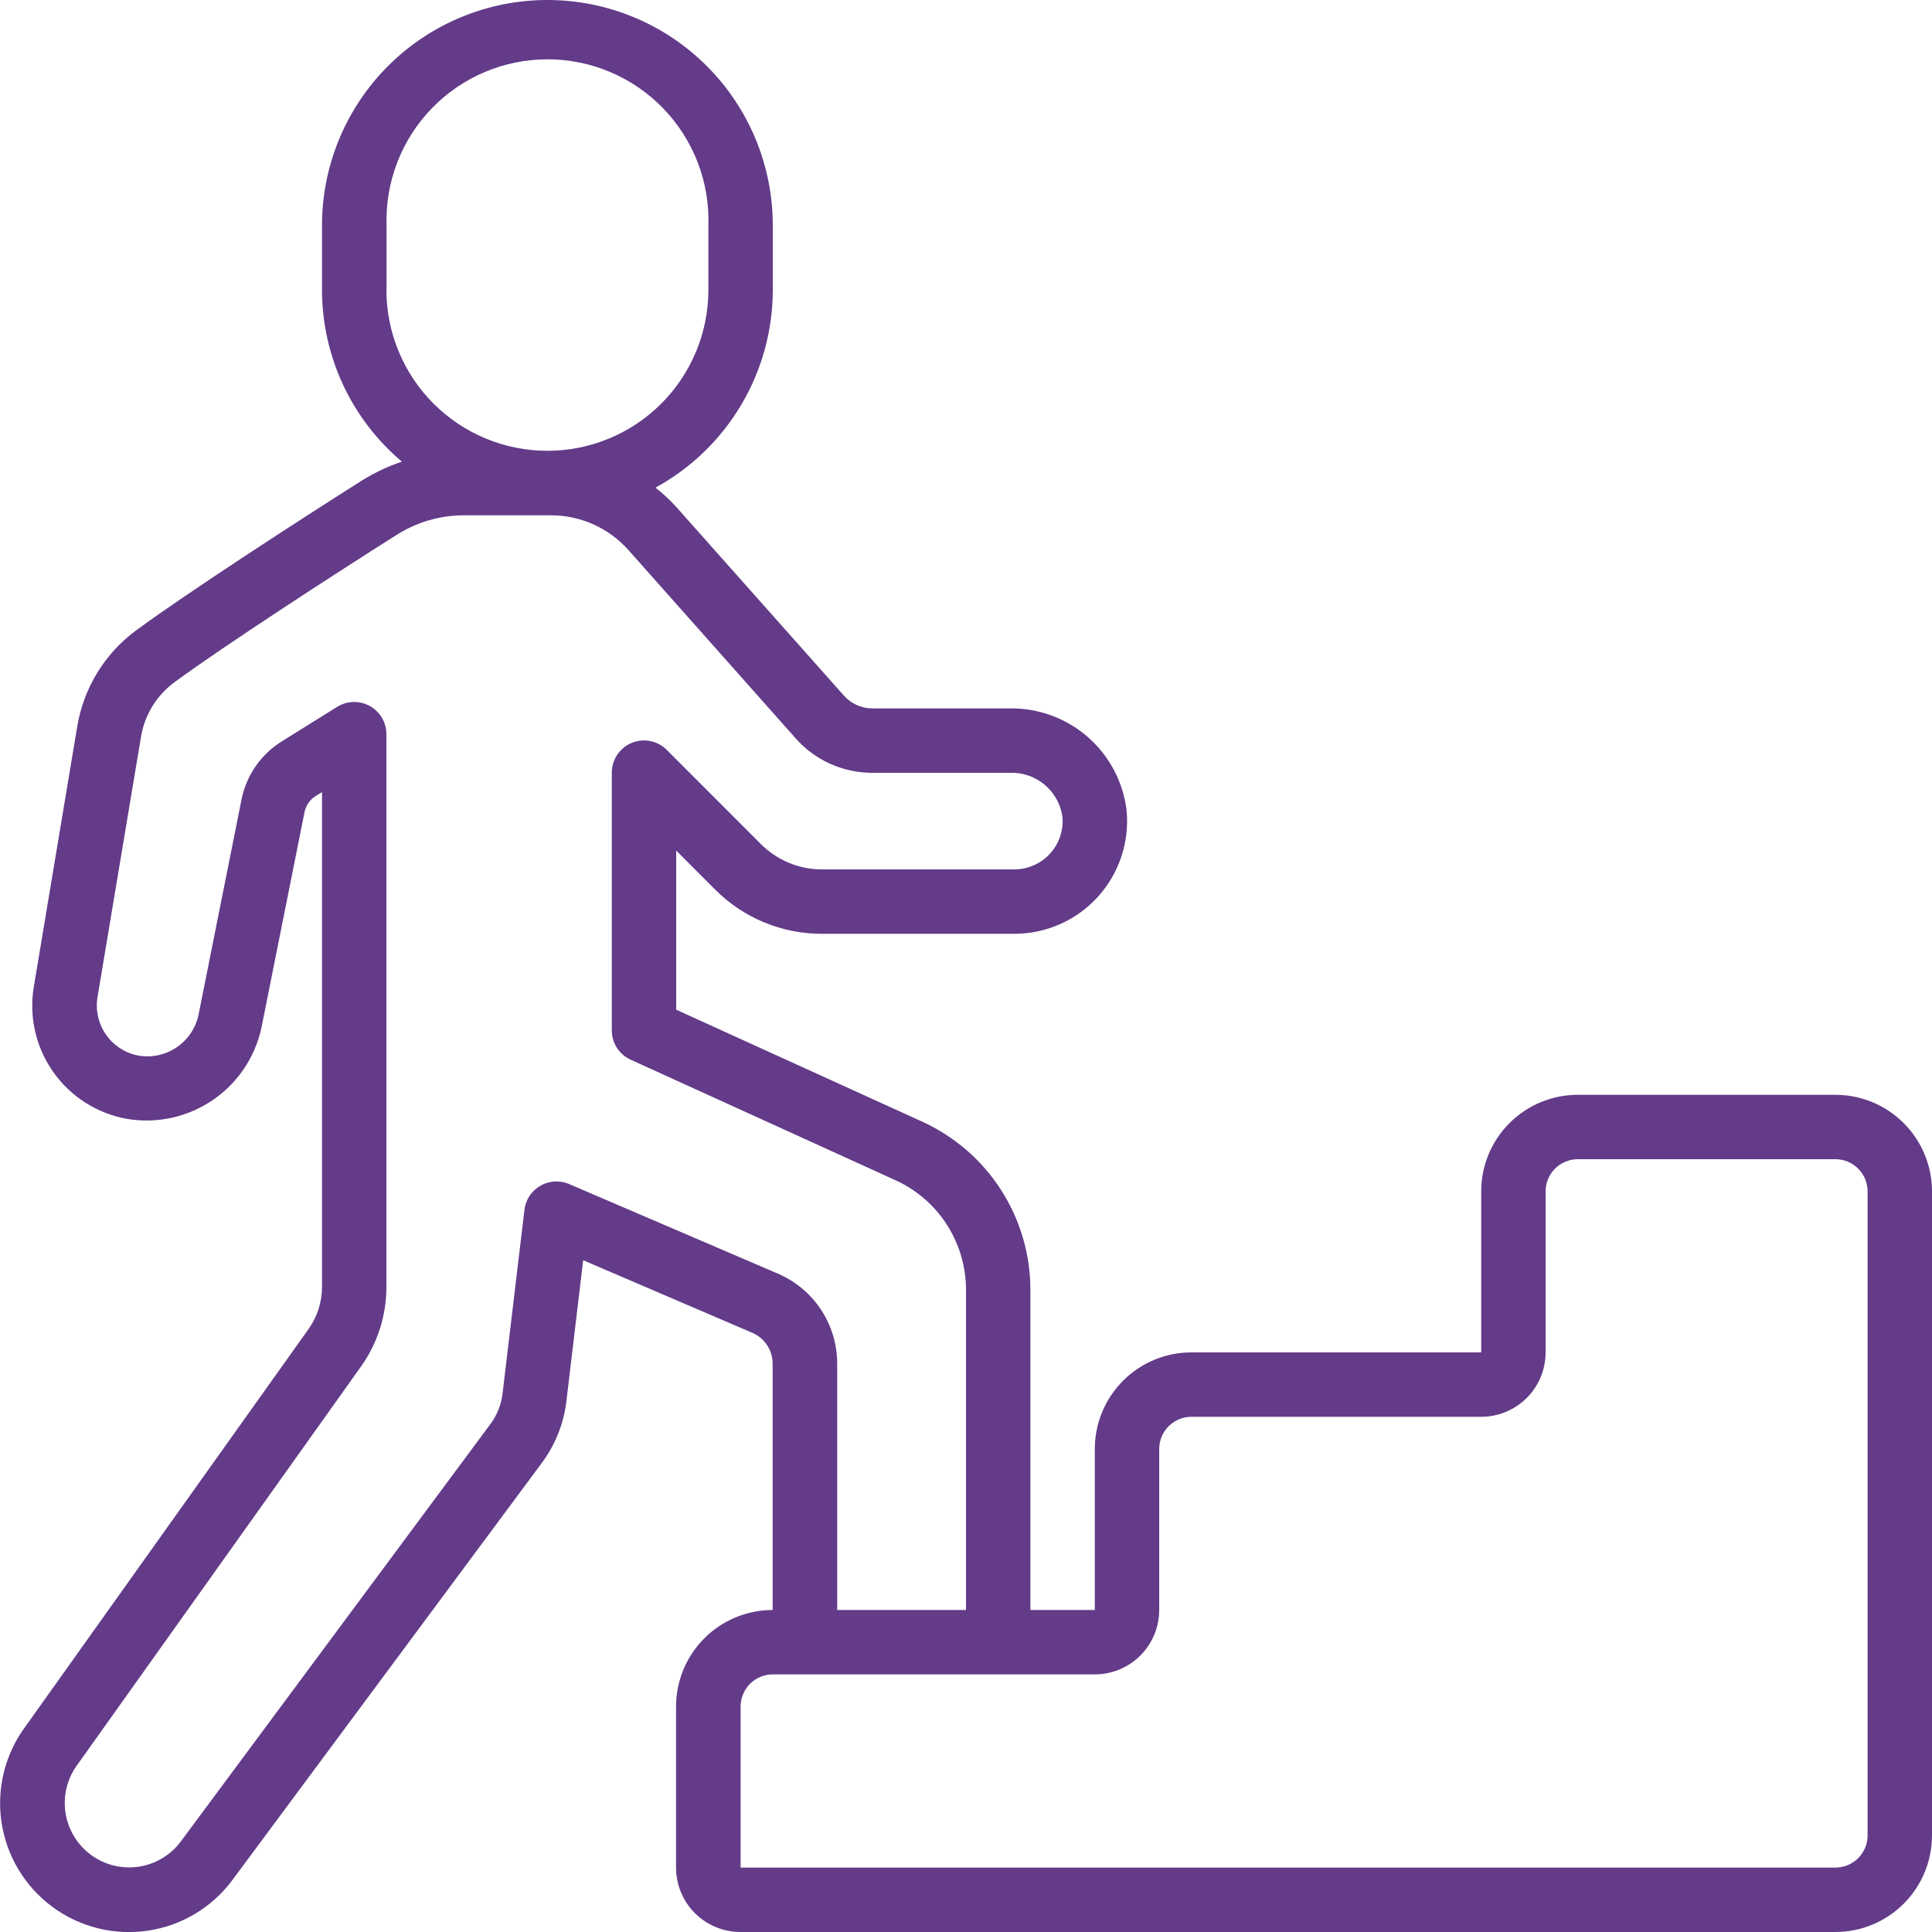 <?xml version="1.0" encoding="UTF-8"?> <svg xmlns="http://www.w3.org/2000/svg" width="512" height="512" viewBox="0 0 512 512" fill="none"> <g clip-path="url(#clip0_155_81)"> <path d="M486.4 290.133H418.133C411.344 290.133 404.832 292.83 400.031 297.631C395.23 302.432 392.533 308.944 392.533 315.733V358.4H315.733C308.944 358.4 302.432 361.097 297.631 365.898C292.83 370.699 290.133 377.21 290.133 384V426.667H273.067V341.769C273.054 332.386 270.347 323.204 265.269 315.313C260.191 307.423 252.955 301.157 244.42 297.259L179.2 267.58V225.408L189.525 235.75C193.237 239.476 197.651 242.429 202.51 244.44C207.37 246.451 212.58 247.48 217.839 247.467H268.8C272.972 247.47 277.1 246.6 280.915 244.911C284.731 243.222 288.15 240.752 290.952 237.661C293.755 234.569 295.879 230.925 297.187 226.963C298.495 223.001 298.958 218.808 298.547 214.656C297.612 207.14 293.933 200.235 288.218 195.266C282.502 190.297 275.152 187.614 267.58 187.733H231.159C229.734 187.727 228.326 187.42 227.027 186.832C225.729 186.243 224.569 185.388 223.624 184.32L179.149 134.272C177.478 132.445 175.66 130.758 173.713 129.229C183.121 124.082 190.971 116.499 196.441 107.274C201.91 98.05 204.798 87.524 204.8 76.8V59.733C204.8 43.891 198.507 28.698 187.304 17.495C176.102 6.293 160.909 0 145.067 0C129.224 0 114.031 6.293 102.829 17.495C91.626 28.698 85.333 43.891 85.333 59.733V76.8C85.335 85.475 87.231 94.044 90.887 101.91C94.544 109.776 99.874 116.749 106.504 122.342C102.846 123.572 99.341 125.218 96.06 127.249C80.043 137.37 49.562 157.116 36.002 167.108C27.744 173.23 22.18 182.314 20.48 192.452L8.977 261.419C7.628 269.331 9.458 277.457 14.068 284.027C18.678 290.598 25.696 295.084 33.596 296.508C41.498 297.851 49.614 296.098 56.258 291.614C62.902 287.129 67.563 280.258 69.273 272.427L80.717 215.159C80.901 214.277 81.266 213.442 81.789 212.708C82.312 211.974 82.981 211.356 83.754 210.893L85.333 209.92V341.001C85.347 345.005 84.109 348.913 81.792 352.179L6.767 457.498C4.091 461.096 2.151 465.187 1.056 469.536C-0.038 473.885 -0.266 478.406 0.387 482.843C1.04 487.28 2.561 491.544 4.862 495.393C7.163 499.242 10.199 502.6 13.798 505.276C21.067 510.679 30.183 512.974 39.144 511.655C48.104 510.337 56.173 505.513 61.576 498.244L143.795 387.413C147.388 382.481 149.595 376.676 150.187 370.603L154.547 333.978L199.356 353.203C200.962 353.888 202.332 355.031 203.293 356.489C204.253 357.948 204.763 359.657 204.757 361.404V426.667C197.968 426.667 191.456 429.364 186.655 434.165C181.854 438.966 179.157 445.477 179.157 452.267V494.933C179.157 499.46 180.955 503.801 184.156 507.001C187.357 510.202 191.698 512 196.224 512H486.4C493.189 512 499.701 509.303 504.502 504.502C509.303 499.701 512 493.19 512 486.4V315.733C512 308.944 509.303 302.432 504.502 297.631C499.701 292.83 493.189 290.133 486.4 290.133ZM102.443 76.8V59.733C102.262 54.02 103.231 48.328 105.293 42.996C107.355 37.664 110.467 32.801 114.445 28.695C118.423 24.59 123.185 21.325 128.449 19.096C133.713 16.866 139.371 15.718 145.088 15.718C150.804 15.718 156.463 16.866 161.727 19.096C166.991 21.325 171.753 24.59 175.731 28.695C179.709 32.801 182.821 37.664 184.883 42.996C186.945 48.328 187.914 54.02 187.733 59.733V76.8C187.733 88.116 183.238 98.968 175.236 106.97C167.235 114.971 156.382 119.467 145.067 119.467C133.751 119.467 122.898 114.971 114.897 106.97C106.895 98.968 102.4 88.116 102.4 76.8H102.443ZM150.827 313.788C149.607 313.263 148.283 313.031 146.958 313.108C145.633 313.186 144.344 313.571 143.194 314.234C142.044 314.896 141.065 315.818 140.334 316.926C139.602 318.034 139.14 319.297 138.982 320.614L133.239 368.819C132.96 371.886 131.851 374.818 130.031 377.301L47.88 488.055C46.536 489.848 44.851 491.359 42.922 492.501C40.994 493.643 38.859 494.394 36.641 494.711C34.422 495.028 32.163 494.904 29.991 494.348C27.82 493.792 25.78 492.814 23.987 491.469C22.194 490.124 20.683 488.439 19.542 486.511C18.4 484.582 17.649 482.448 17.332 480.229C17.015 478.01 17.138 475.751 17.694 473.58C18.251 471.409 19.229 469.368 20.574 467.575L95.718 362.069C100.085 355.914 102.421 348.548 102.4 341.001V194.56C102.399 193.039 101.992 191.545 101.221 190.234C100.449 188.923 99.341 187.842 98.011 187.103C96.681 186.364 95.178 185.994 93.657 186.031C92.136 186.069 90.653 186.512 89.361 187.315L74.76 196.42C71.998 198.121 69.617 200.374 67.765 203.037C65.913 205.701 64.632 208.718 64 211.9L52.582 269.073C51.802 272.58 49.693 275.648 46.698 277.632C43.703 279.617 40.056 280.363 36.523 279.714C33.086 279.022 30.052 277.024 28.059 274.14C26.066 271.256 25.27 267.711 25.839 264.252L37.367 195.251C38.32 189.49 41.475 184.325 46.165 180.847C59.366 171.136 89.395 151.671 105.224 141.679C110.555 138.317 116.732 136.541 123.033 136.559H146.073C149.906 136.566 153.694 137.375 157.195 138.934C160.696 140.493 163.831 142.768 166.4 145.613L210.773 195.575C213.315 198.48 216.45 200.806 219.967 202.397C223.483 203.988 227.3 204.807 231.159 204.8H267.58C270.911 204.67 274.174 205.77 276.748 207.889C279.322 210.008 281.028 213 281.54 216.294C281.723 218.077 281.529 219.877 280.972 221.58C280.415 223.283 279.507 224.85 278.306 226.18C277.105 227.509 275.638 228.572 274.001 229.299C272.363 230.026 270.591 230.401 268.8 230.4H217.839C214.826 230.402 211.842 229.808 209.06 228.653C206.277 227.497 203.751 225.803 201.625 223.667L176.734 198.758C175.542 197.553 174.018 196.73 172.356 196.394C170.694 196.059 168.97 196.226 167.404 196.874C165.837 197.522 164.499 198.622 163.561 200.034C162.622 201.446 162.125 203.105 162.133 204.8V273.067C162.134 274.704 162.605 276.307 163.492 277.684C164.379 279.061 165.643 280.154 167.134 280.832L237.329 312.781C242.892 315.315 247.61 319.394 250.92 324.534C254.23 329.673 255.994 335.655 256 341.769V426.667H221.867V361.404C221.873 356.315 220.383 351.337 217.582 347.089C214.781 342.841 210.793 339.51 206.114 337.51L150.827 313.788ZM494.933 486.4C494.933 488.663 494.034 490.834 492.434 492.434C490.834 494.034 488.663 494.933 486.4 494.933H196.267V452.267C196.267 450.004 197.166 447.833 198.766 446.233C200.366 444.632 202.537 443.733 204.8 443.733H290.133C294.66 443.733 299.001 441.935 302.201 438.735C305.402 435.534 307.2 431.193 307.2 426.667V384C307.2 381.737 308.099 379.566 309.699 377.966C311.3 376.366 313.47 375.467 315.733 375.467H392.533C397.06 375.467 401.401 373.669 404.601 370.468C407.802 367.267 409.6 362.926 409.6 358.4V315.733C409.6 313.47 410.499 311.3 412.099 309.699C413.7 308.099 415.87 307.2 418.133 307.2H486.4C488.663 307.2 490.834 308.099 492.434 309.699C494.034 311.3 494.933 313.47 494.933 315.733V486.4Z" fill="#633B89"></path> </g> <defs> <clipPath id="clip0_155_81"> <rect width="512" height="512" fill="white"></rect> </clipPath> </defs> </svg> 